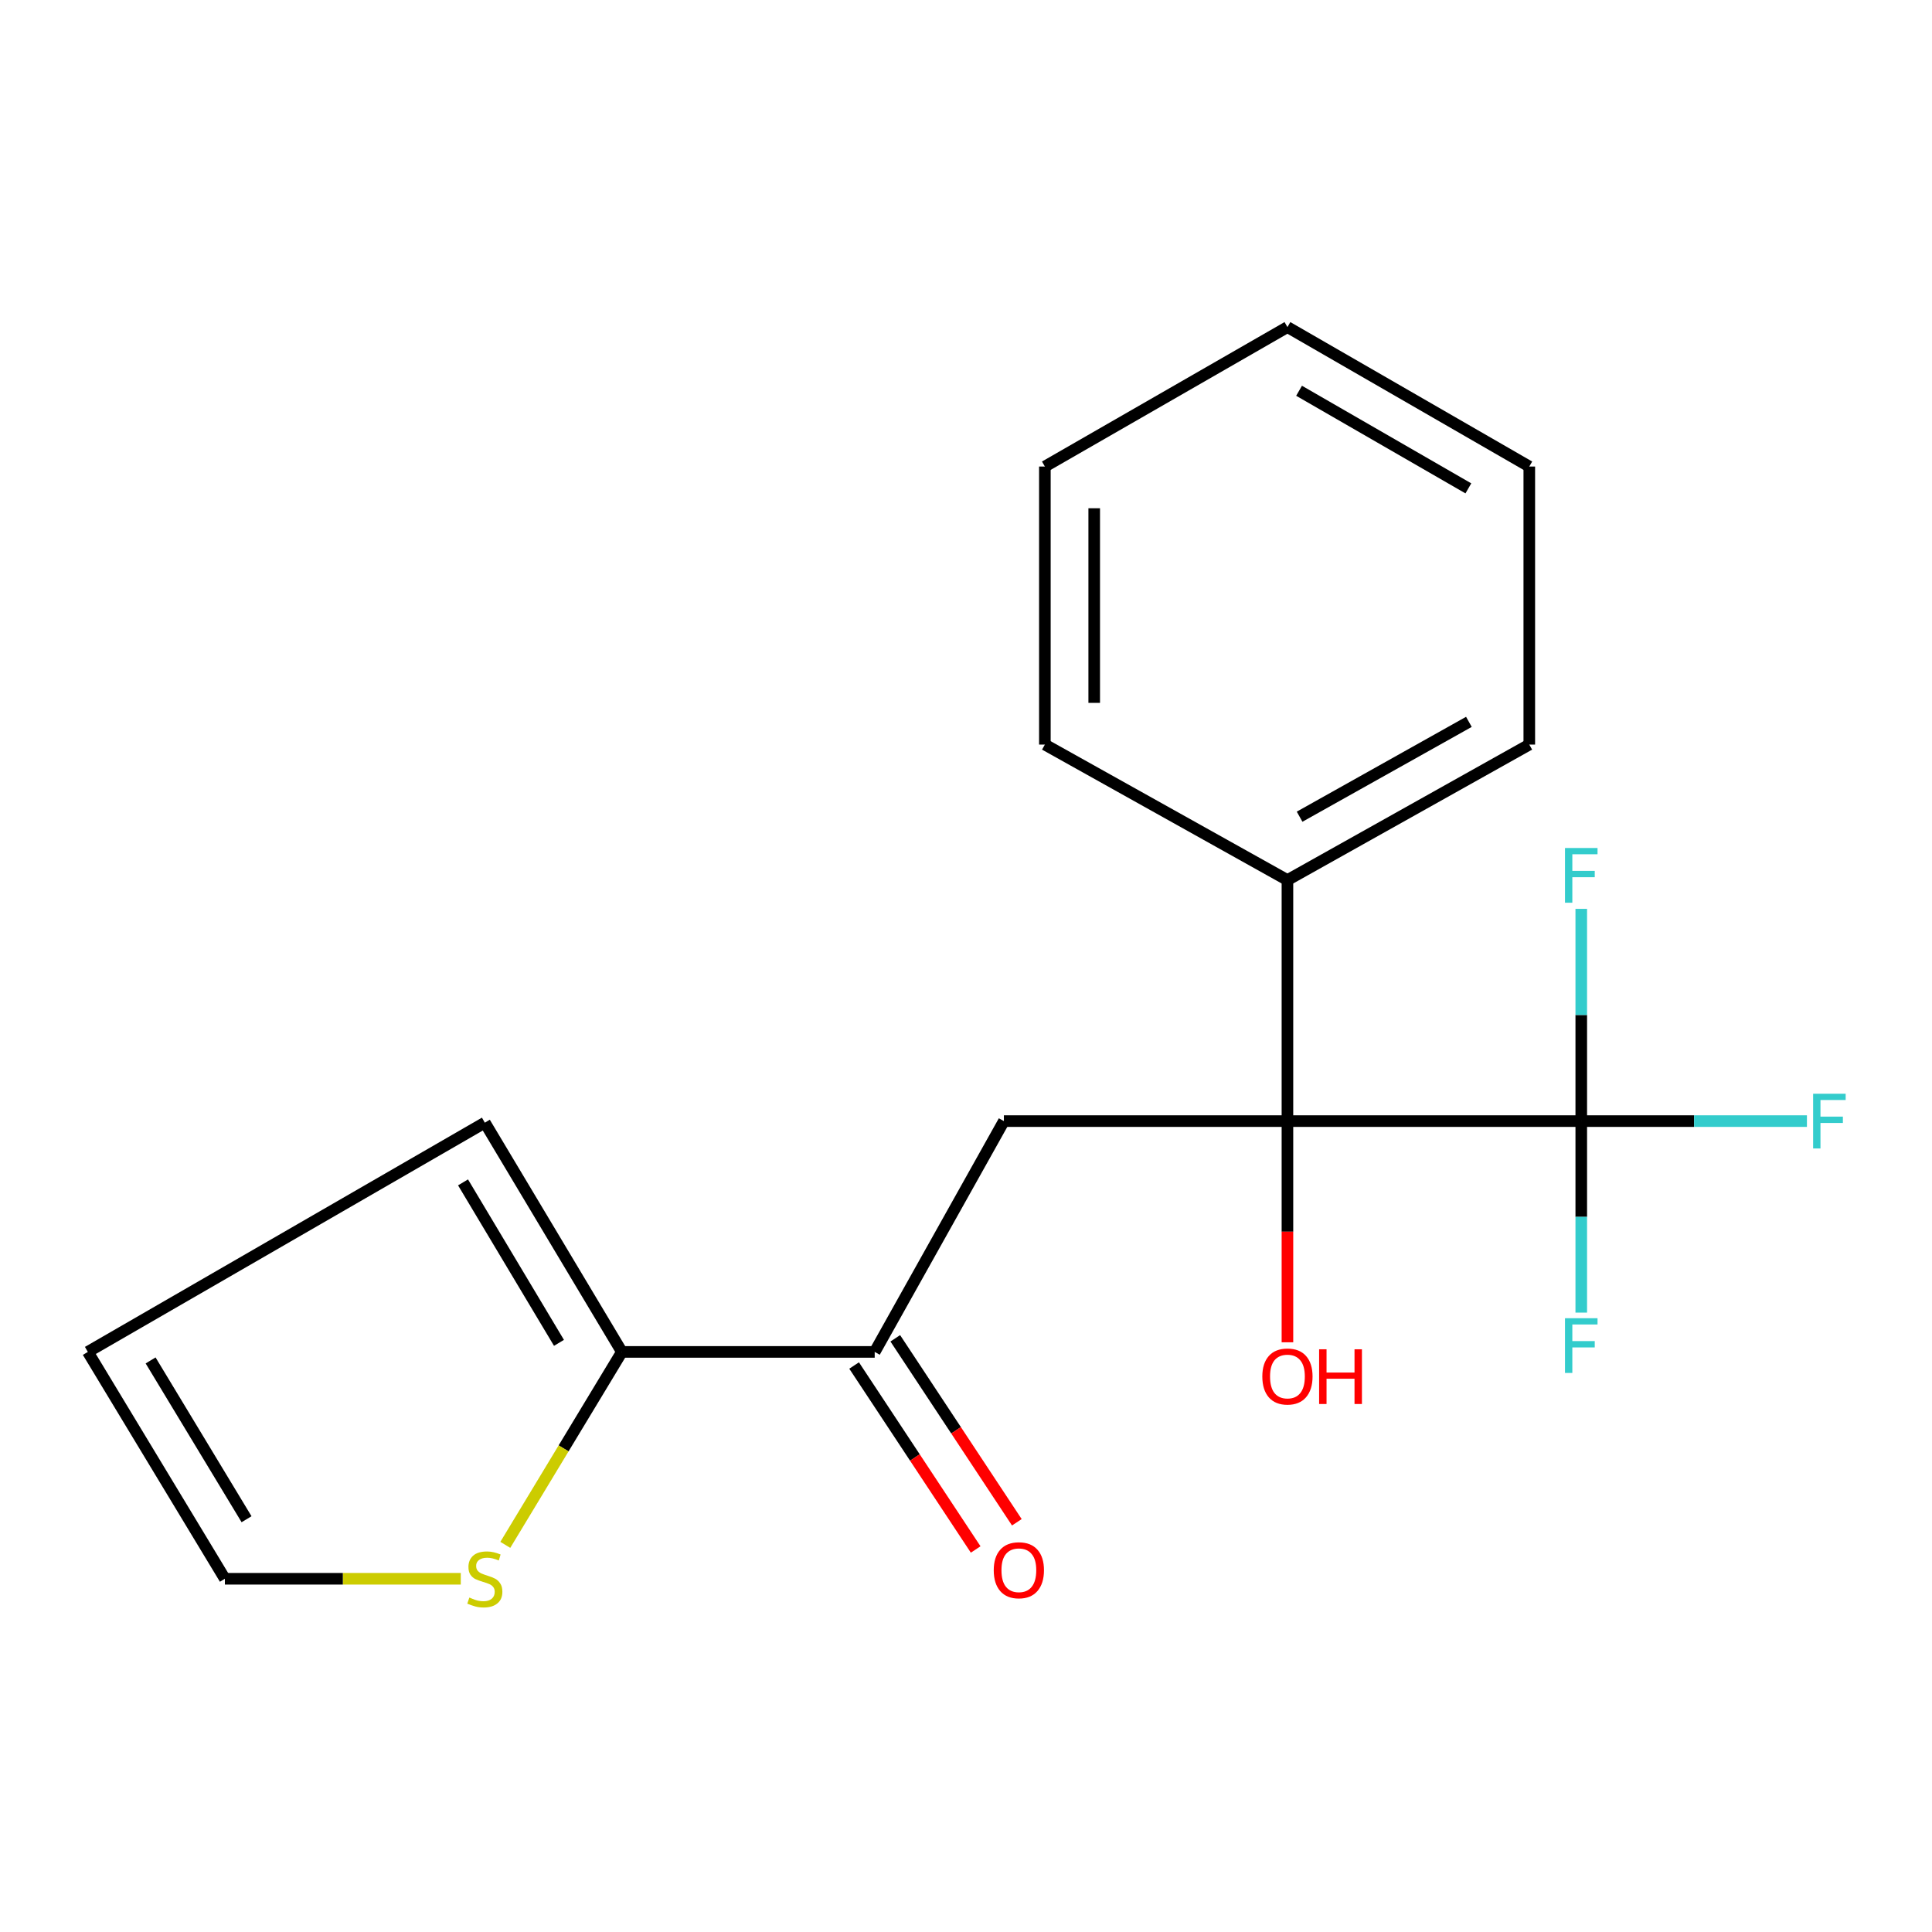<?xml version='1.0' encoding='iso-8859-1'?>
<svg version='1.1' baseProfile='full'
              xmlns='http://www.w3.org/2000/svg'
                      xmlns:rdkit='http://www.rdkit.org/xml'
                      xmlns:xlink='http://www.w3.org/1999/xlink'
                  xml:space='preserve'
width='1000px' height='1000px' viewBox='0 0 1000 1000'>
<!-- END OF HEADER -->
<rect style='opacity:1.0;fill:#FFFFFF;stroke:none' width='1000' height='1000' x='0' y='0'> </rect>
<path class='bond-0' d='M 666.375,580.282 L 818.459,580.282' style='fill:none;fill-rule:evenodd;stroke:#000000;stroke-width:6px;stroke-linecap:butt;stroke-linejoin:miter;stroke-opacity:1' />
<path class='bond-1' d='M 666.375,580.282 L 519.612,580.282' style='fill:none;fill-rule:evenodd;stroke:#000000;stroke-width:6px;stroke-linecap:butt;stroke-linejoin:miter;stroke-opacity:1' />
<path class='bond-5' d='M 666.375,580.282 L 666.375,455.524' style='fill:none;fill-rule:evenodd;stroke:#000000;stroke-width:6px;stroke-linecap:butt;stroke-linejoin:miter;stroke-opacity:1' />
<path class='bond-13' d='M 666.375,580.282 L 666.375,637.524' style='fill:none;fill-rule:evenodd;stroke:#000000;stroke-width:6px;stroke-linecap:butt;stroke-linejoin:miter;stroke-opacity:1' />
<path class='bond-13' d='M 666.375,637.524 L 666.375,694.766' style='fill:none;fill-rule:evenodd;stroke:#FF0000;stroke-width:6px;stroke-linecap:butt;stroke-linejoin:miter;stroke-opacity:1' />
<path class='bond-10' d='M 818.459,580.282 L 818.459,525.353' style='fill:none;fill-rule:evenodd;stroke:#000000;stroke-width:6px;stroke-linecap:butt;stroke-linejoin:miter;stroke-opacity:1' />
<path class='bond-10' d='M 818.459,525.353 L 818.459,470.424' style='fill:none;fill-rule:evenodd;stroke:#33CCCC;stroke-width:6px;stroke-linecap:butt;stroke-linejoin:miter;stroke-opacity:1' />
<path class='bond-11' d='M 818.459,580.282 L 876.86,580.282' style='fill:none;fill-rule:evenodd;stroke:#000000;stroke-width:6px;stroke-linecap:butt;stroke-linejoin:miter;stroke-opacity:1' />
<path class='bond-11' d='M 876.86,580.282 L 935.261,580.282' style='fill:none;fill-rule:evenodd;stroke:#33CCCC;stroke-width:6px;stroke-linecap:butt;stroke-linejoin:miter;stroke-opacity:1' />
<path class='bond-12' d='M 818.459,580.282 L 818.459,629.843' style='fill:none;fill-rule:evenodd;stroke:#000000;stroke-width:6px;stroke-linecap:butt;stroke-linejoin:miter;stroke-opacity:1' />
<path class='bond-12' d='M 818.459,629.843 L 818.459,679.405' style='fill:none;fill-rule:evenodd;stroke:#33CCCC;stroke-width:6px;stroke-linecap:butt;stroke-linejoin:miter;stroke-opacity:1' />
<path class='bond-2' d='M 519.612,580.282 L 452.743,699.747' style='fill:none;fill-rule:evenodd;stroke:#000000;stroke-width:6px;stroke-linecap:butt;stroke-linejoin:miter;stroke-opacity:1' />
<path class='bond-3' d='M 452.743,699.747 L 321.884,699.747' style='fill:none;fill-rule:evenodd;stroke:#000000;stroke-width:6px;stroke-linecap:butt;stroke-linejoin:miter;stroke-opacity:1' />
<path class='bond-8' d='M 442.089,706.787 L 473.548,754.397' style='fill:none;fill-rule:evenodd;stroke:#000000;stroke-width:6px;stroke-linecap:butt;stroke-linejoin:miter;stroke-opacity:1' />
<path class='bond-8' d='M 473.548,754.397 L 505.007,802.007' style='fill:none;fill-rule:evenodd;stroke:#FF0000;stroke-width:6px;stroke-linecap:butt;stroke-linejoin:miter;stroke-opacity:1' />
<path class='bond-8' d='M 463.396,692.707 L 494.856,740.318' style='fill:none;fill-rule:evenodd;stroke:#000000;stroke-width:6px;stroke-linecap:butt;stroke-linejoin:miter;stroke-opacity:1' />
<path class='bond-8' d='M 494.856,740.318 L 526.315,787.928' style='fill:none;fill-rule:evenodd;stroke:#FF0000;stroke-width:6px;stroke-linecap:butt;stroke-linejoin:miter;stroke-opacity:1' />
<path class='bond-4' d='M 321.884,699.747 L 291.715,749.683' style='fill:none;fill-rule:evenodd;stroke:#000000;stroke-width:6px;stroke-linecap:butt;stroke-linejoin:miter;stroke-opacity:1' />
<path class='bond-4' d='M 291.715,749.683 L 261.546,799.619' style='fill:none;fill-rule:evenodd;stroke:#CCCC00;stroke-width:6px;stroke-linecap:butt;stroke-linejoin:miter;stroke-opacity:1' />
<path class='bond-6' d='M 321.884,699.747 L 250.943,581.091' style='fill:none;fill-rule:evenodd;stroke:#000000;stroke-width:6px;stroke-linecap:butt;stroke-linejoin:miter;stroke-opacity:1' />
<path class='bond-6' d='M 289.323,695.054 L 239.664,611.994' style='fill:none;fill-rule:evenodd;stroke:#000000;stroke-width:6px;stroke-linecap:butt;stroke-linejoin:miter;stroke-opacity:1' />
<path class='bond-7' d='M 238.499,817.169 L 177.448,817.169' style='fill:none;fill-rule:evenodd;stroke:#CCCC00;stroke-width:6px;stroke-linecap:butt;stroke-linejoin:miter;stroke-opacity:1' />
<path class='bond-7' d='M 177.448,817.169 L 116.396,817.169' style='fill:none;fill-rule:evenodd;stroke:#000000;stroke-width:6px;stroke-linecap:butt;stroke-linejoin:miter;stroke-opacity:1' />
<path class='bond-14' d='M 666.375,455.524 L 791.558,385.392' style='fill:none;fill-rule:evenodd;stroke:#000000;stroke-width:6px;stroke-linecap:butt;stroke-linejoin:miter;stroke-opacity:1' />
<path class='bond-14' d='M 672.67,422.724 L 760.298,373.631' style='fill:none;fill-rule:evenodd;stroke:#000000;stroke-width:6px;stroke-linecap:butt;stroke-linejoin:miter;stroke-opacity:1' />
<path class='bond-15' d='M 666.375,455.524 L 540.823,385.392' style='fill:none;fill-rule:evenodd;stroke:#000000;stroke-width:6px;stroke-linecap:butt;stroke-linejoin:miter;stroke-opacity:1' />
<path class='bond-9' d='M 250.943,581.091 L 45.455,699.747' style='fill:none;fill-rule:evenodd;stroke:#000000;stroke-width:6px;stroke-linecap:butt;stroke-linejoin:miter;stroke-opacity:1' />
<path class='bond-20' d='M 116.396,817.169 L 45.455,699.747' style='fill:none;fill-rule:evenodd;stroke:#000000;stroke-width:6px;stroke-linecap:butt;stroke-linejoin:miter;stroke-opacity:1' />
<path class='bond-20' d='M 127.614,786.349 L 77.955,704.154' style='fill:none;fill-rule:evenodd;stroke:#000000;stroke-width:6px;stroke-linecap:butt;stroke-linejoin:miter;stroke-opacity:1' />
<path class='bond-17' d='M 791.558,385.392 L 791.558,241.48' style='fill:none;fill-rule:evenodd;stroke:#000000;stroke-width:6px;stroke-linecap:butt;stroke-linejoin:miter;stroke-opacity:1' />
<path class='bond-16' d='M 540.823,385.392 L 540.823,241.48' style='fill:none;fill-rule:evenodd;stroke:#000000;stroke-width:6px;stroke-linecap:butt;stroke-linejoin:miter;stroke-opacity:1' />
<path class='bond-16' d='M 566.362,363.805 L 566.362,263.067' style='fill:none;fill-rule:evenodd;stroke:#000000;stroke-width:6px;stroke-linecap:butt;stroke-linejoin:miter;stroke-opacity:1' />
<path class='bond-18' d='M 540.823,241.48 L 666.375,169.305' style='fill:none;fill-rule:evenodd;stroke:#000000;stroke-width:6px;stroke-linecap:butt;stroke-linejoin:miter;stroke-opacity:1' />
<path class='bond-19' d='M 791.558,241.48 L 666.375,169.305' style='fill:none;fill-rule:evenodd;stroke:#000000;stroke-width:6px;stroke-linecap:butt;stroke-linejoin:miter;stroke-opacity:1' />
<path class='bond-19' d='M 760.025,252.779 L 672.396,202.256' style='fill:none;fill-rule:evenodd;stroke:#000000;stroke-width:6px;stroke-linecap:butt;stroke-linejoin:miter;stroke-opacity:1' />
<path  class='atom-5' d='M 242.943 826.889
Q 243.263 827.009, 244.583 827.569
Q 245.903 828.129, 247.343 828.489
Q 248.823 828.809, 250.263 828.809
Q 252.943 828.809, 254.503 827.529
Q 256.063 826.209, 256.063 823.929
Q 256.063 822.369, 255.263 821.409
Q 254.503 820.449, 253.303 819.929
Q 252.103 819.409, 250.103 818.809
Q 247.583 818.049, 246.063 817.329
Q 244.583 816.609, 243.503 815.089
Q 242.463 813.569, 242.463 811.009
Q 242.463 807.449, 244.863 805.249
Q 247.303 803.049, 252.103 803.049
Q 255.383 803.049, 259.103 804.609
L 258.183 807.689
Q 254.783 806.289, 252.223 806.289
Q 249.463 806.289, 247.943 807.449
Q 246.423 808.569, 246.463 810.529
Q 246.463 812.049, 247.223 812.969
Q 248.023 813.889, 249.143 814.409
Q 250.303 814.929, 252.223 815.529
Q 254.783 816.329, 256.303 817.129
Q 257.823 817.929, 258.903 819.569
Q 260.023 821.169, 260.023 823.929
Q 260.023 827.849, 257.383 829.969
Q 254.783 832.049, 250.423 832.049
Q 247.903 832.049, 245.983 831.489
Q 244.103 830.969, 241.863 830.049
L 242.943 826.889
' fill='#CCCC00'/>
<path  class='atom-9' d='M 514.359 812.751
Q 514.359 805.951, 517.719 802.151
Q 521.079 798.351, 527.359 798.351
Q 533.639 798.351, 536.999 802.151
Q 540.359 805.951, 540.359 812.751
Q 540.359 819.631, 536.959 823.551
Q 533.559 827.431, 527.359 827.431
Q 521.119 827.431, 517.719 823.551
Q 514.359 819.671, 514.359 812.751
M 527.359 824.231
Q 531.679 824.231, 533.999 821.351
Q 536.359 818.431, 536.359 812.751
Q 536.359 807.191, 533.999 804.391
Q 531.679 801.551, 527.359 801.551
Q 523.039 801.551, 520.679 804.351
Q 518.359 807.151, 518.359 812.751
Q 518.359 818.471, 520.679 821.351
Q 523.039 824.231, 527.359 824.231
' fill='#FF0000'/>
<path  class='atom-11' d='M 810.039 438.924
L 826.879 438.924
L 826.879 442.164
L 813.839 442.164
L 813.839 450.764
L 825.439 450.764
L 825.439 454.044
L 813.839 454.044
L 813.839 467.244
L 810.039 467.244
L 810.039 438.924
' fill='#33CCCC'/>
<path  class='atom-12' d='M 938.471 566.122
L 955.311 566.122
L 955.311 569.362
L 942.271 569.362
L 942.271 577.962
L 953.871 577.962
L 953.871 581.242
L 942.271 581.242
L 942.271 594.442
L 938.471 594.442
L 938.471 566.122
' fill='#33CCCC'/>
<path  class='atom-13' d='M 810.039 682.309
L 826.879 682.309
L 826.879 685.549
L 813.839 685.549
L 813.839 694.149
L 825.439 694.149
L 825.439 697.429
L 813.839 697.429
L 813.839 710.629
L 810.039 710.629
L 810.039 682.309
' fill='#33CCCC'/>
<path  class='atom-14' d='M 653.375 712.469
Q 653.375 705.669, 656.735 701.869
Q 660.095 698.069, 666.375 698.069
Q 672.655 698.069, 676.015 701.869
Q 679.375 705.669, 679.375 712.469
Q 679.375 719.349, 675.975 723.269
Q 672.575 727.149, 666.375 727.149
Q 660.135 727.149, 656.735 723.269
Q 653.375 719.389, 653.375 712.469
M 666.375 723.949
Q 670.695 723.949, 673.015 721.069
Q 675.375 718.149, 675.375 712.469
Q 675.375 706.909, 673.015 704.109
Q 670.695 701.269, 666.375 701.269
Q 662.055 701.269, 659.695 704.069
Q 657.375 706.869, 657.375 712.469
Q 657.375 718.189, 659.695 721.069
Q 662.055 723.949, 666.375 723.949
' fill='#FF0000'/>
<path  class='atom-14' d='M 682.775 698.389
L 686.615 698.389
L 686.615 710.429
L 701.095 710.429
L 701.095 698.389
L 704.935 698.389
L 704.935 726.709
L 701.095 726.709
L 701.095 713.629
L 686.615 713.629
L 686.615 726.709
L 682.775 726.709
L 682.775 698.389
' fill='#FF0000'/>
</svg>
